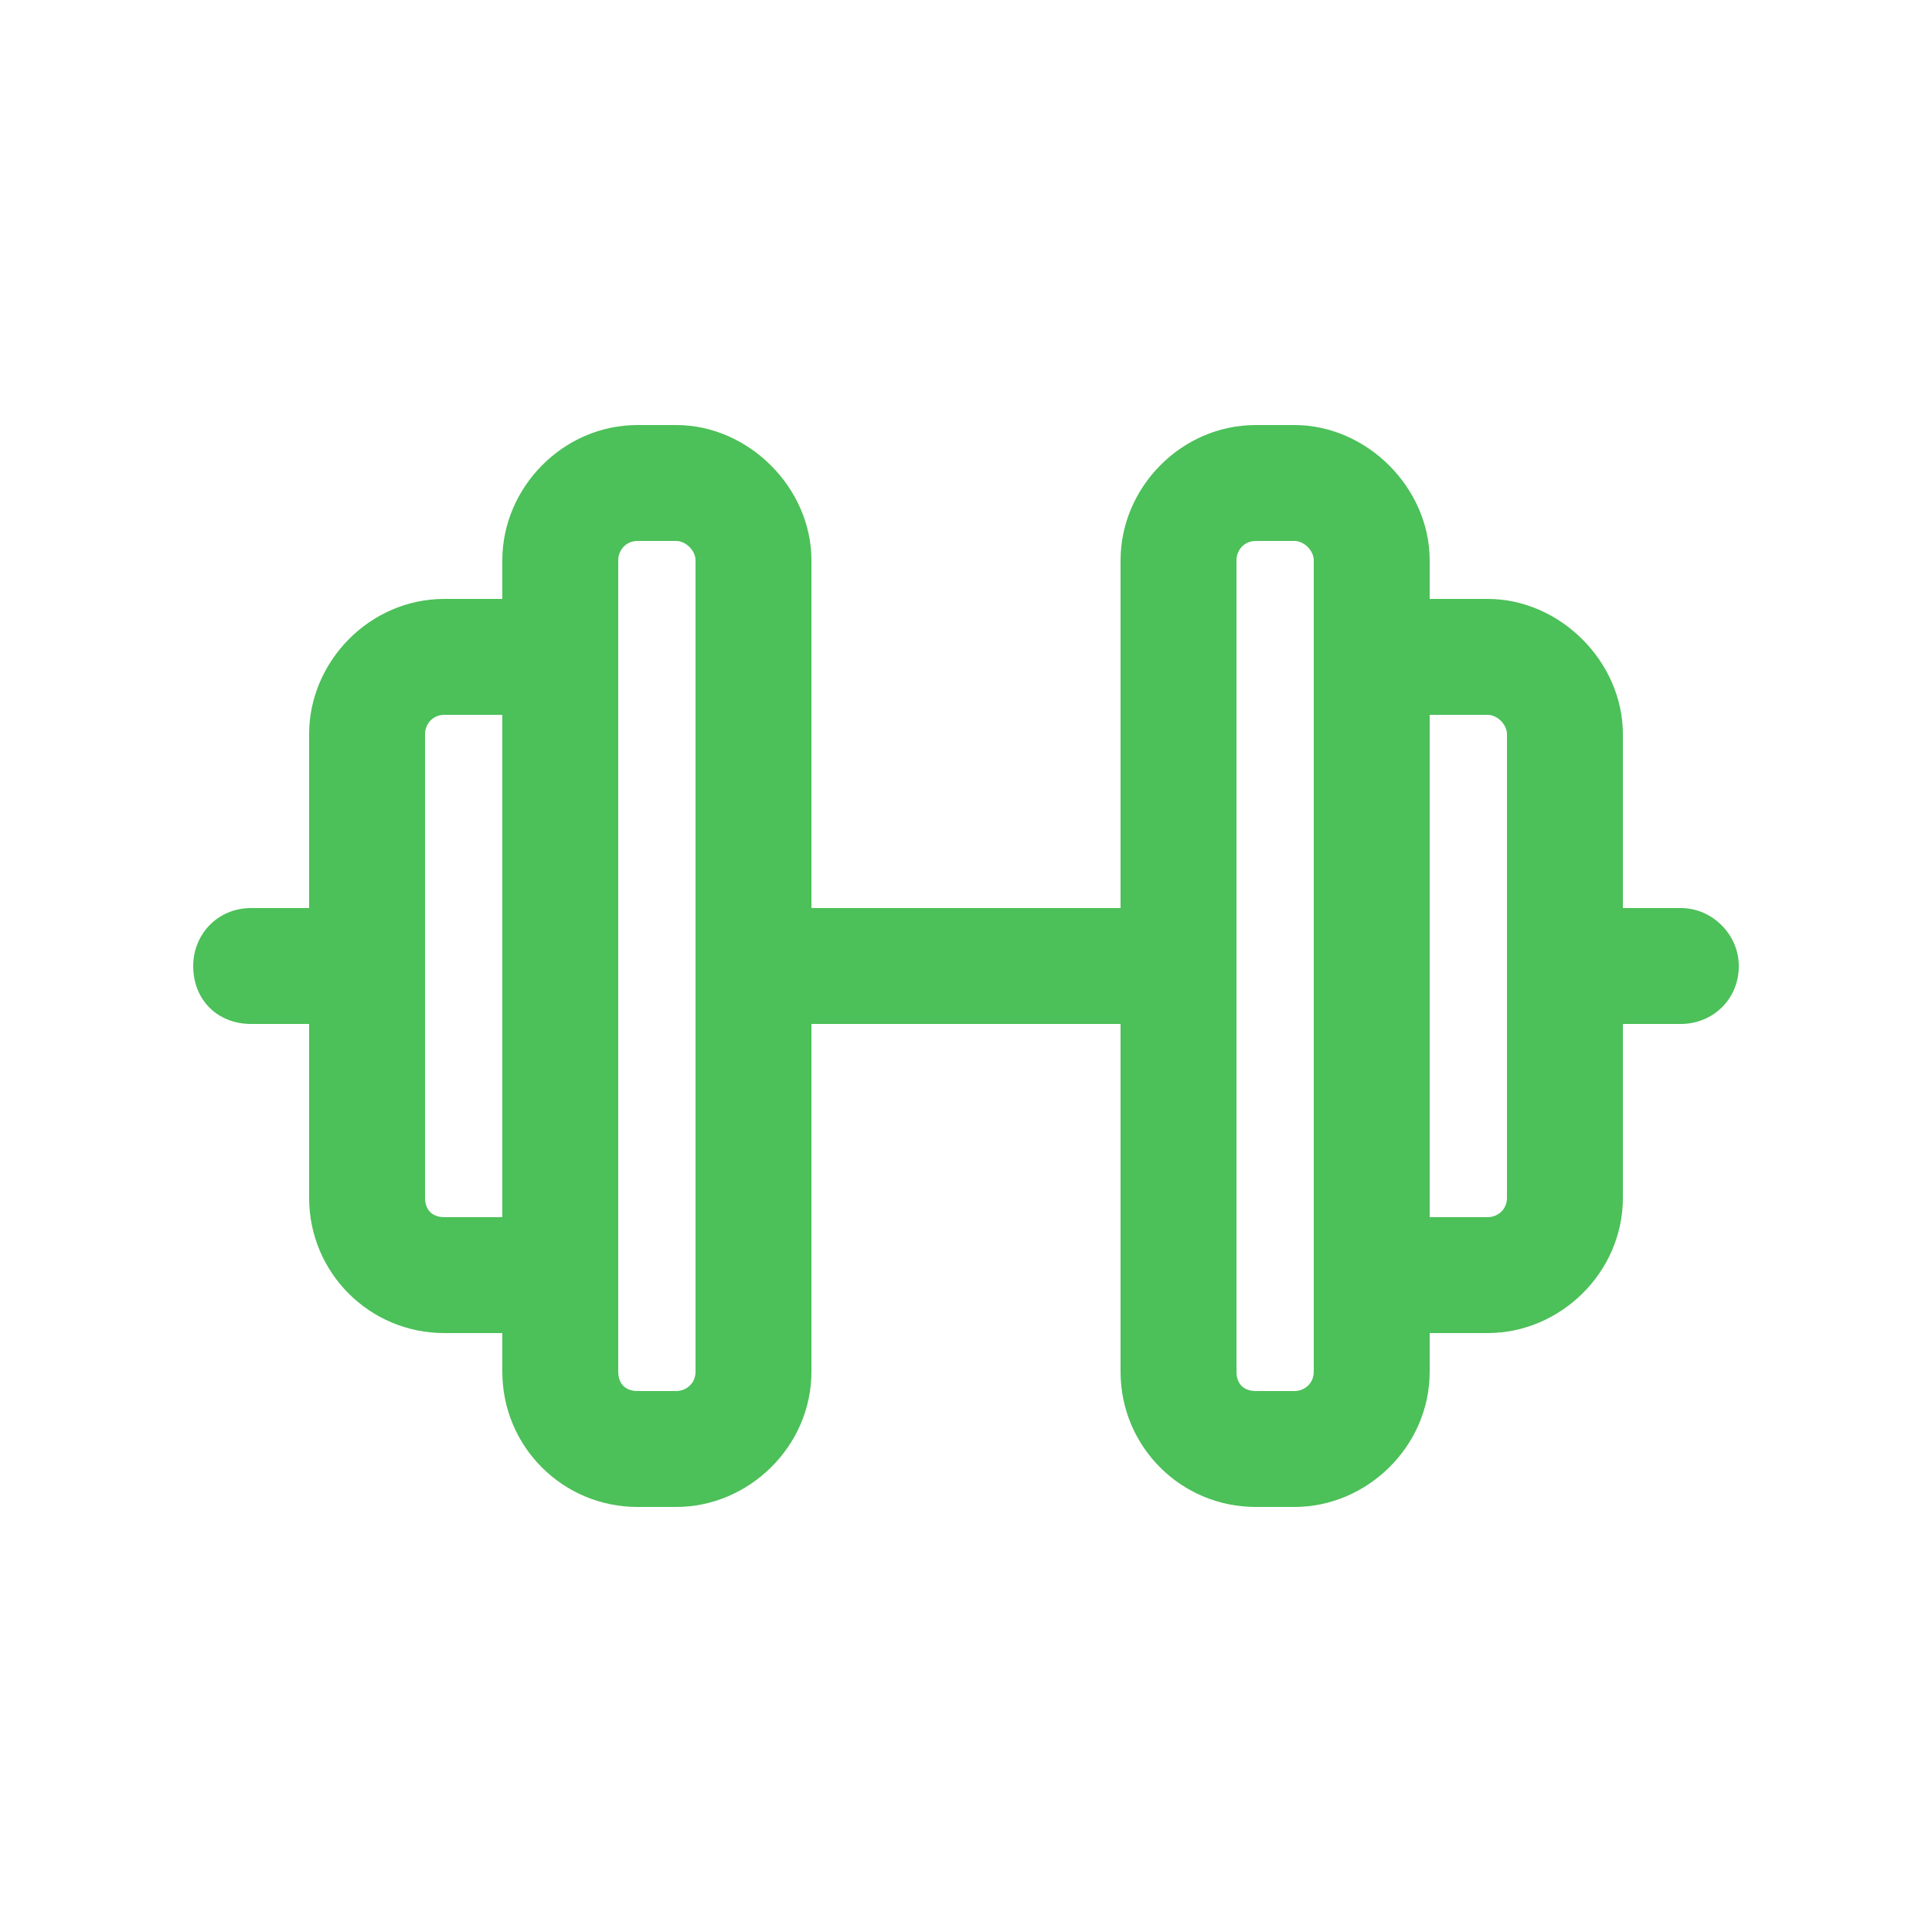 <svg width="75" height="75" viewBox="0 0 75 75" fill="none" xmlns="http://www.w3.org/2000/svg">
<path d="M19.5 21.75C19.5 18.938 21.844 16.5 24.75 16.5H26.25C29.062 16.5 31.5 18.938 31.5 21.75V35.25H43.5V21.75C43.5 18.938 45.844 16.5 48.75 16.5H50.25C53.062 16.5 55.5 18.938 55.5 21.75V23.25H57.75C60.562 23.25 63 25.688 63 28.5V35.25H65.25C66.469 35.25 67.5 36.281 67.5 37.5C67.5 38.812 66.469 39.75 65.25 39.75H63V46.5C63 49.406 60.562 51.75 57.75 51.75H55.5V53.25C55.5 56.156 53.062 58.5 50.25 58.5H48.75C45.844 58.5 43.5 56.156 43.5 53.25V39.75H31.5V53.25C31.5 56.156 29.062 58.5 26.25 58.5H24.75C21.844 58.5 19.5 56.156 19.5 53.25V51.75H17.25C14.344 51.75 12 49.406 12 46.5V39.75H9.75C8.438 39.75 7.5 38.812 7.5 37.5C7.5 36.281 8.438 35.25 9.75 35.25H12V28.5C12 25.688 14.344 23.25 17.25 23.25H19.5V21.75ZM24 23.25V25.5V49.5V51.75V53.25C24 53.719 24.281 54 24.75 54H26.25C26.625 54 27 53.719 27 53.25V21.75C27 21.375 26.625 21 26.25 21H24.75C24.281 21 24 21.375 24 21.75V23.25ZM19.5 27.75H17.25C16.781 27.75 16.5 28.125 16.5 28.5V46.5C16.5 46.969 16.781 47.25 17.25 47.25H19.5V27.75ZM51 49.5V25.5V23.25V21.75C51 21.375 50.625 21 50.25 21H48.75C48.281 21 48 21.375 48 21.75V53.25C48 53.719 48.281 54 48.75 54H50.25C50.625 54 51 53.719 51 53.25V51.75V49.5ZM57.75 47.25C58.125 47.25 58.5 46.969 58.5 46.5V28.5C58.5 28.125 58.125 27.75 57.75 27.75H55.5V47.25H57.75Z" fill="#4CC059"/>
</svg>
